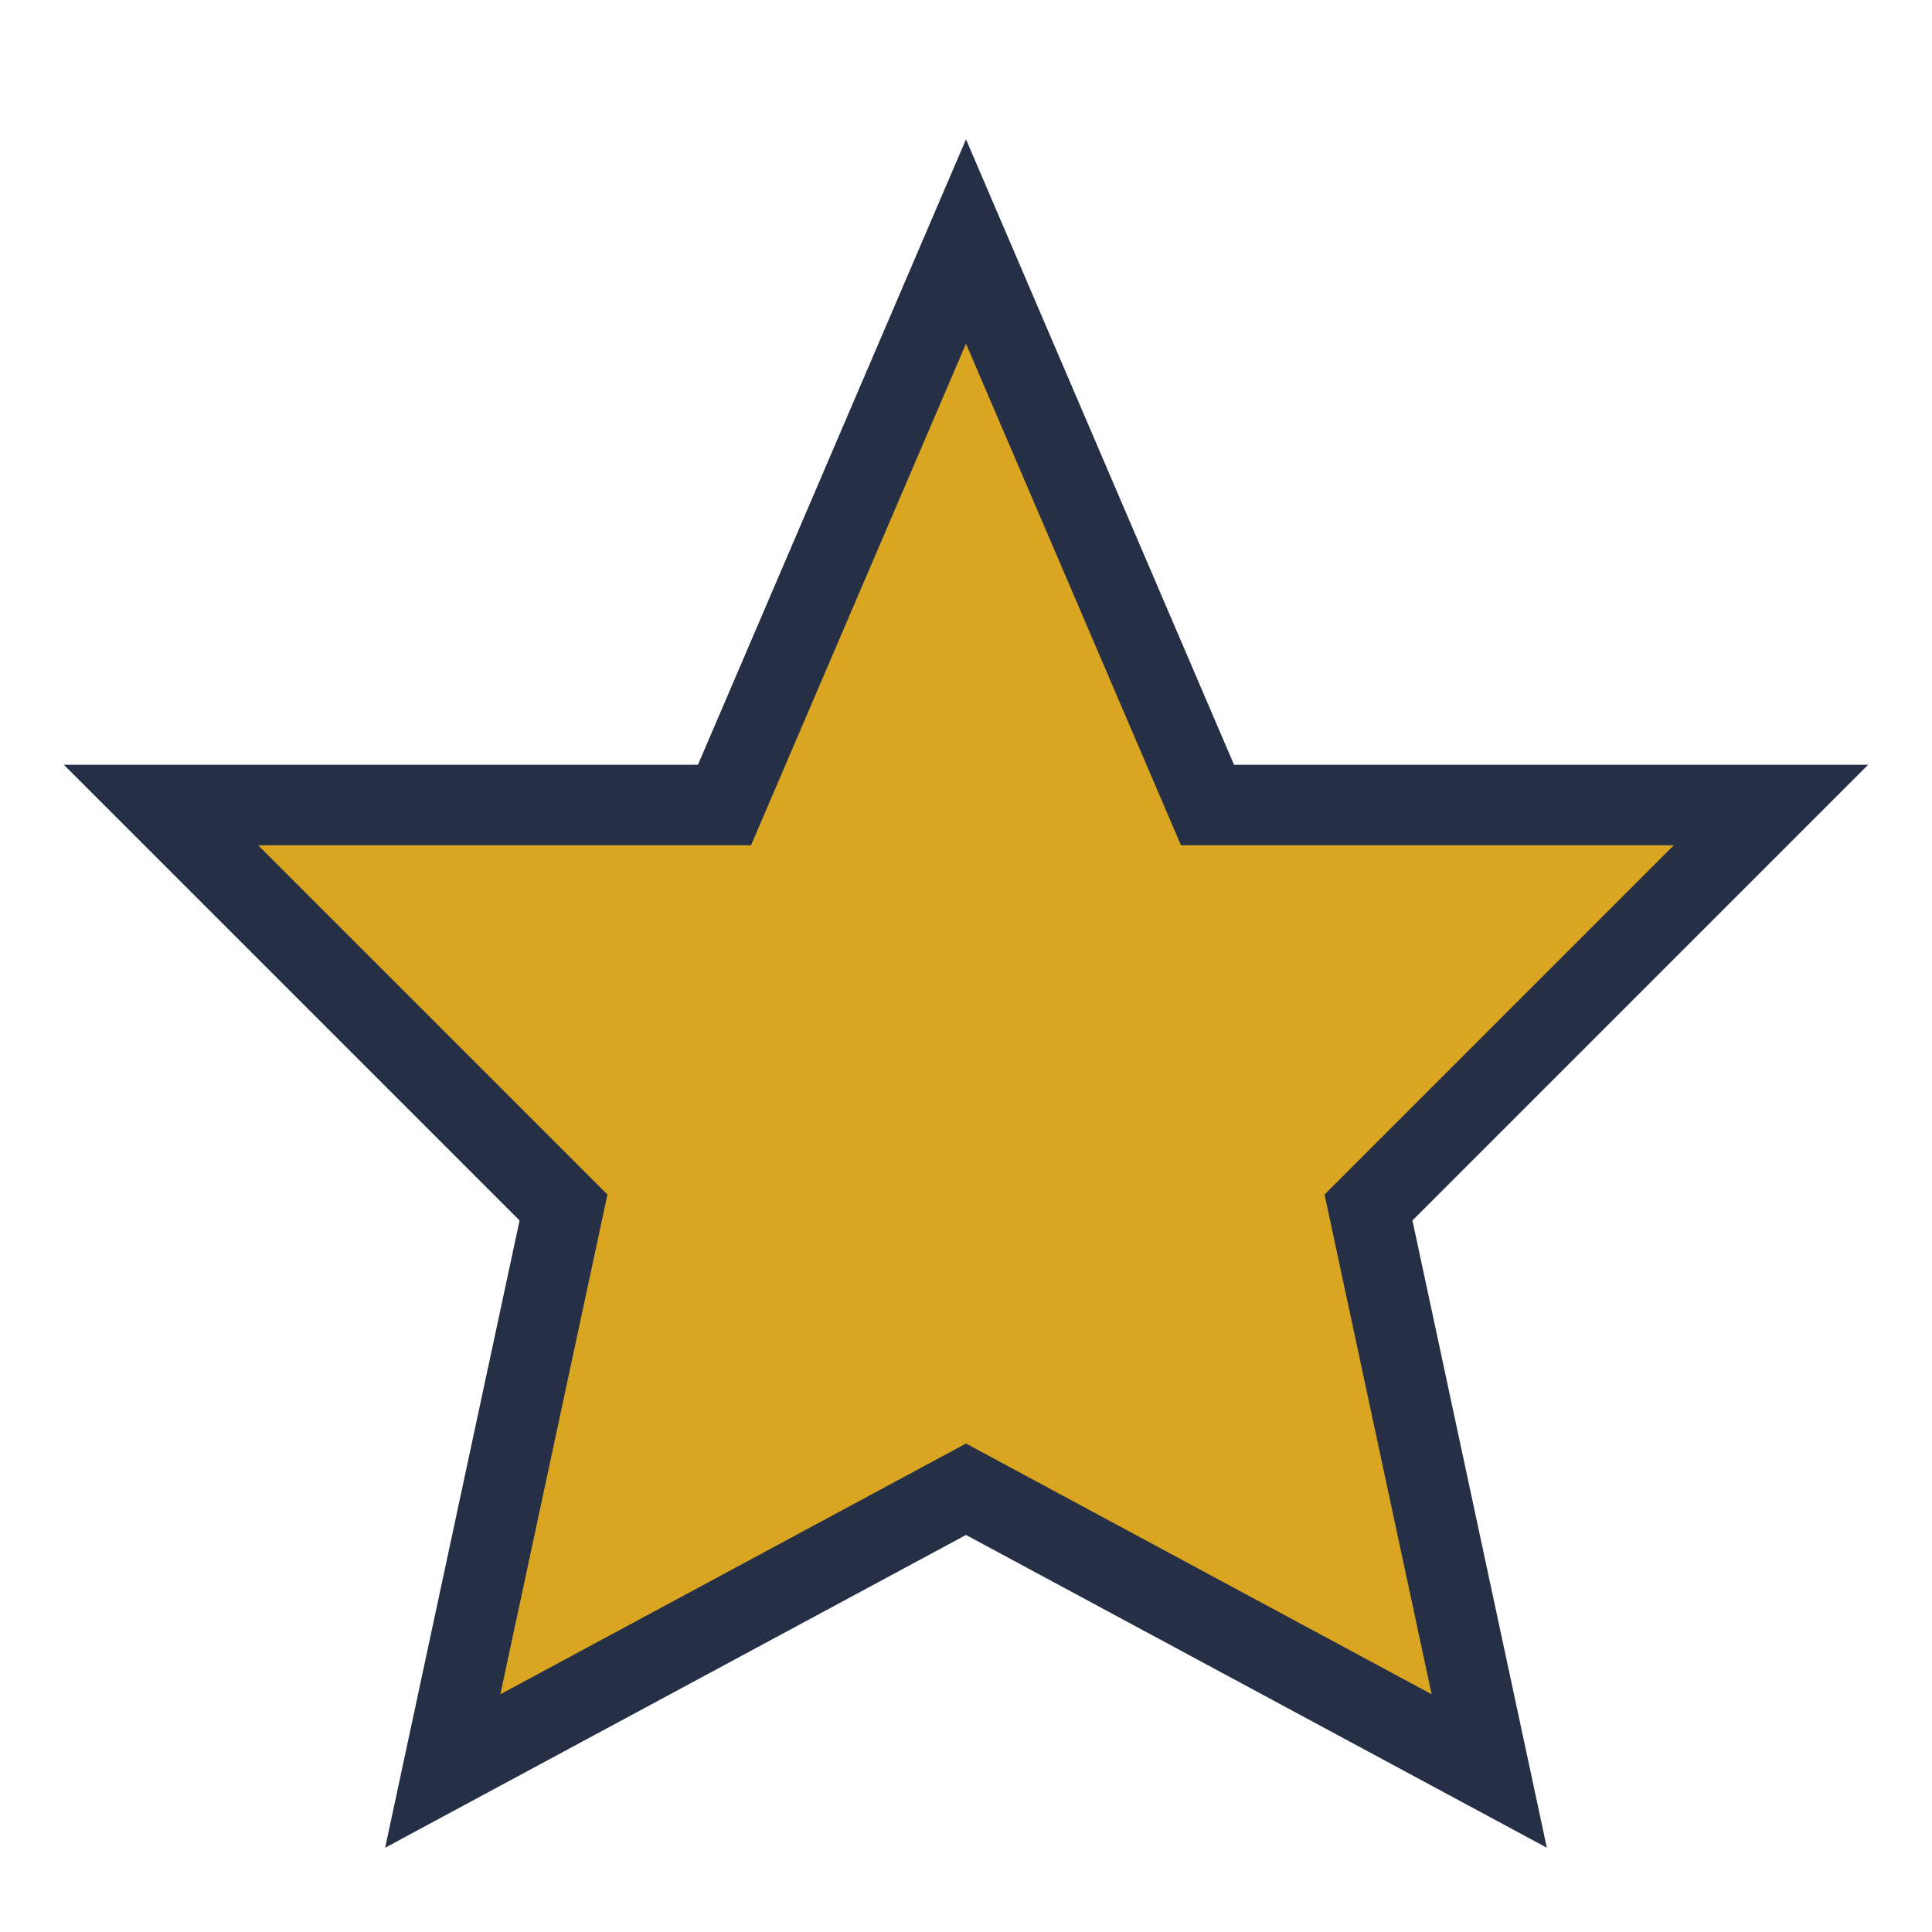 <?xml version="1.0" encoding="UTF-8"?>
<svg xmlns="http://www.w3.org/2000/svg" width="24" height="24" viewBox="0 0 24 24"><polygon points="12 3 15 10 22 10 17 15 18.5 22 12 18.5 5.5 22 7 15 2 10 9 10" fill="#DAA520" stroke="#253047" stroke-width="1"/></svg>